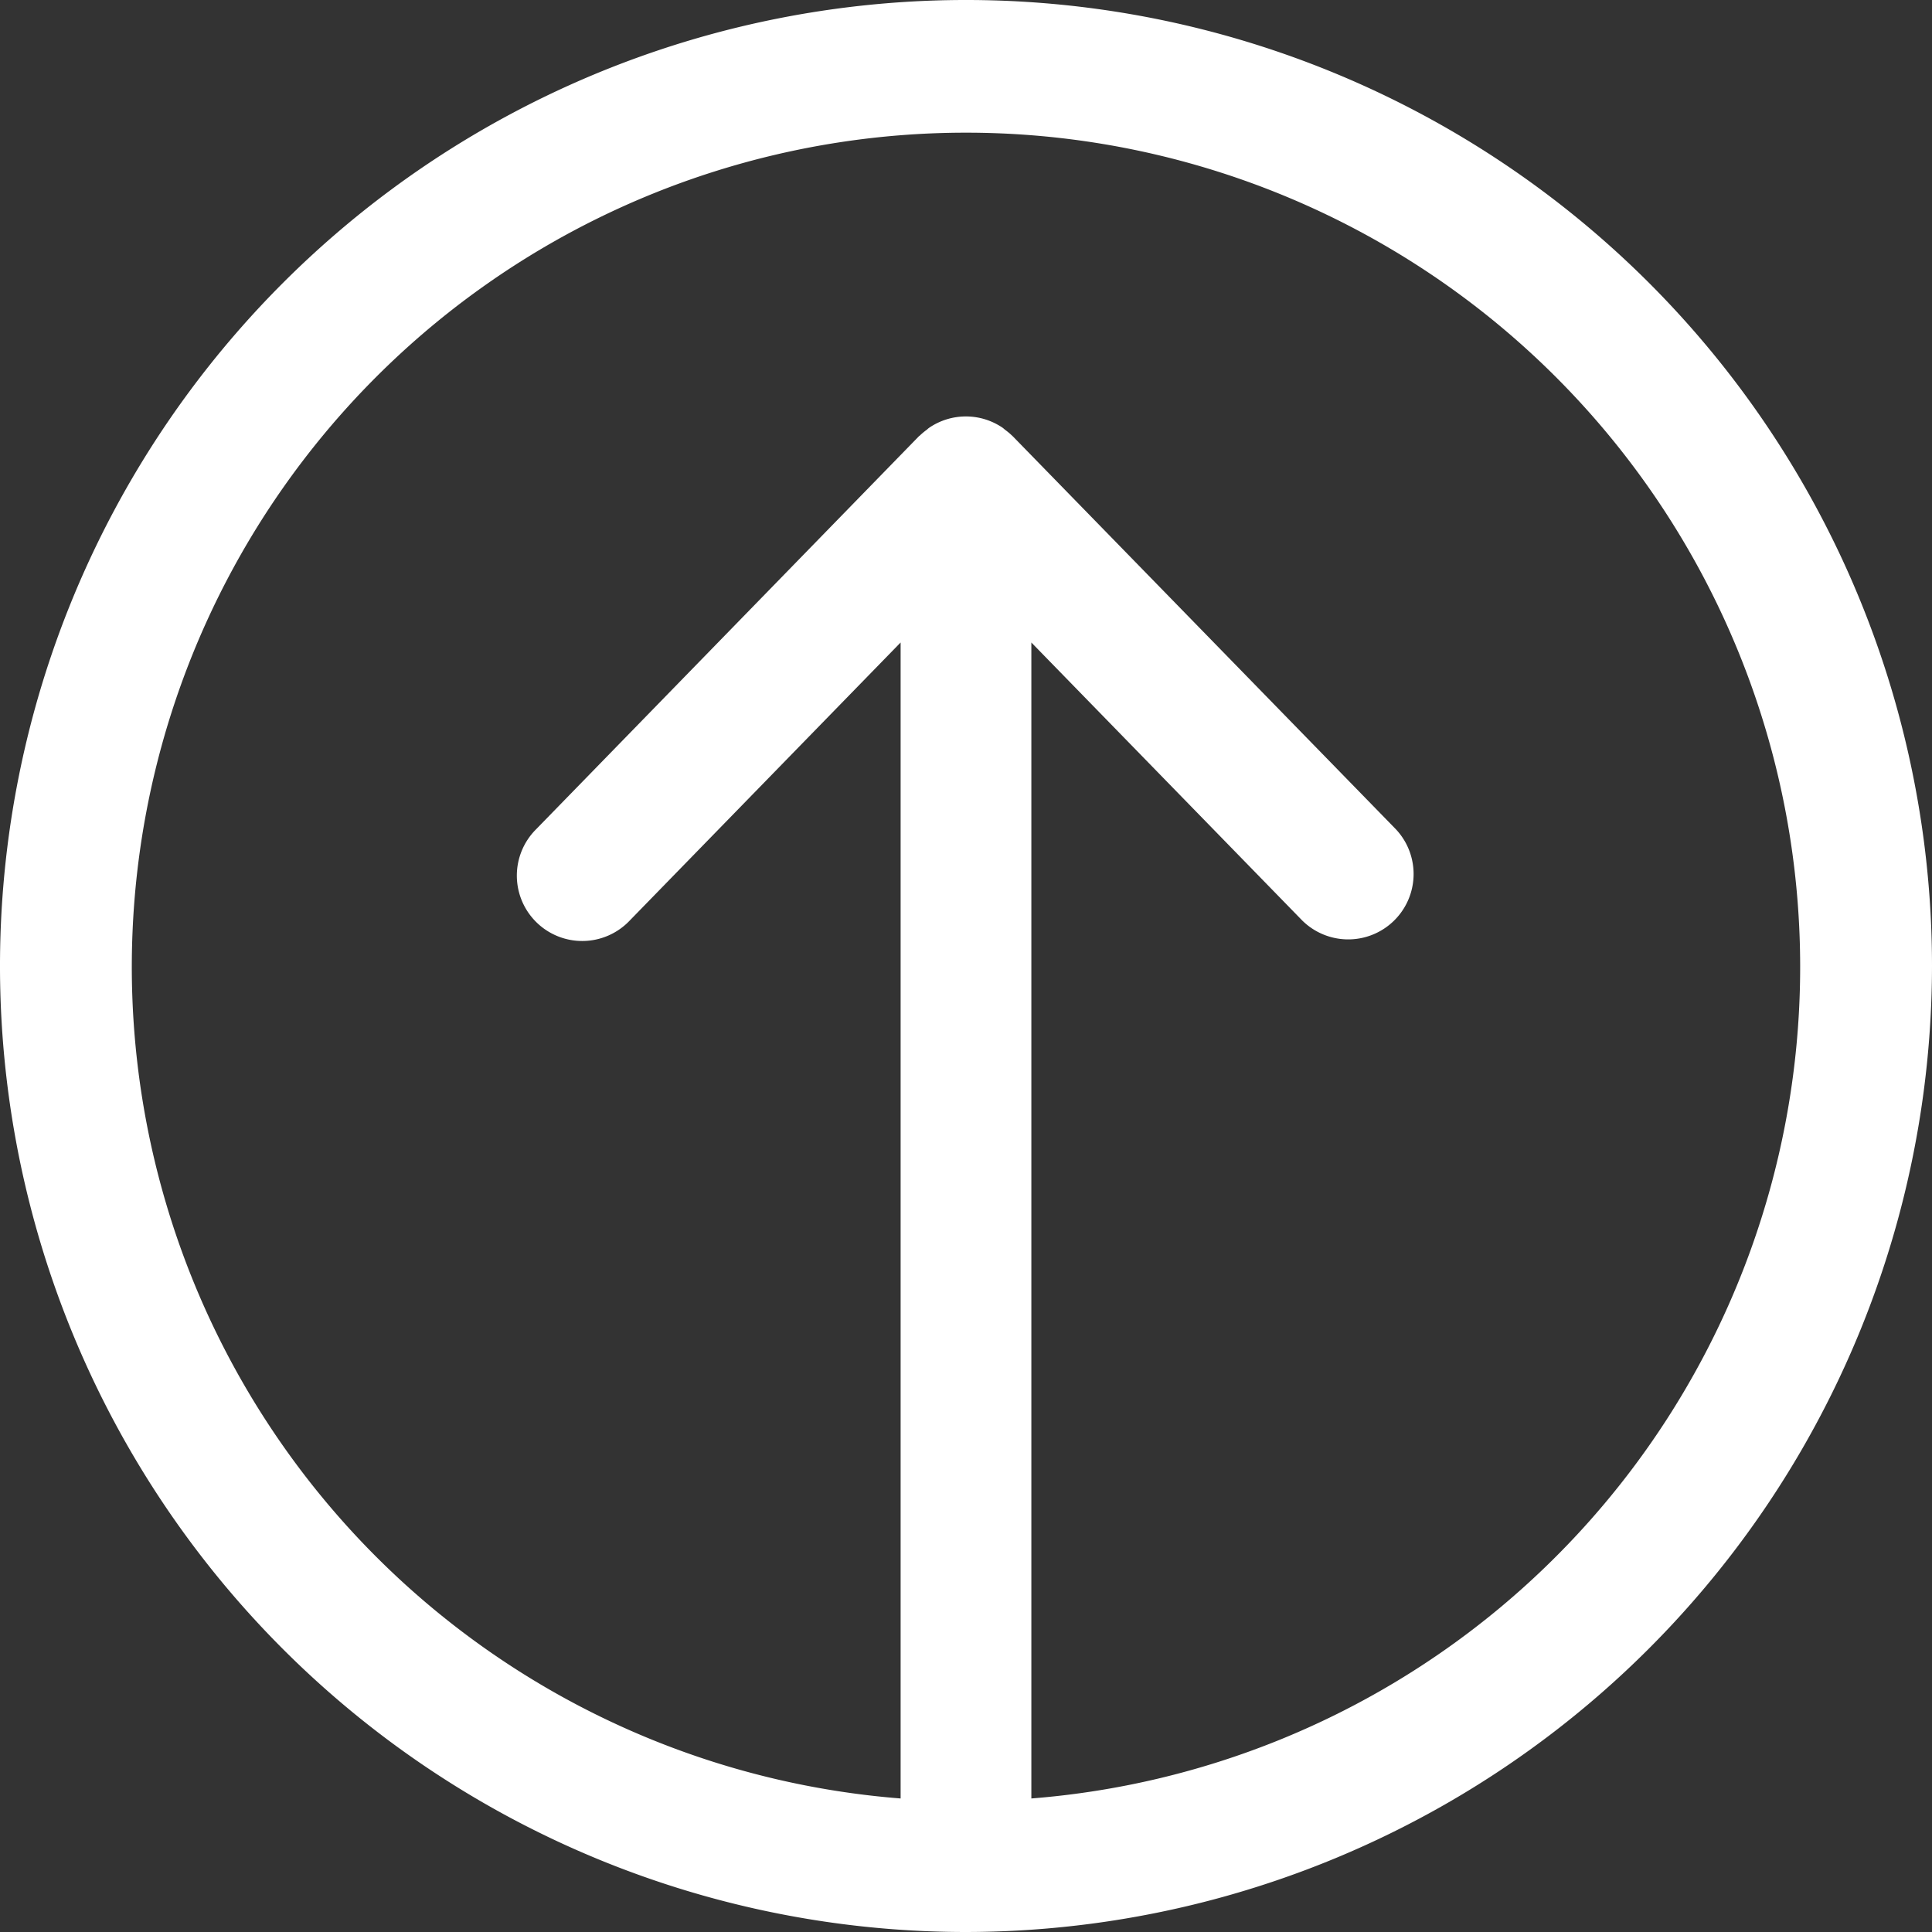 <svg xmlns="http://www.w3.org/2000/svg" width="70" height="70" viewBox="0 0 70 70">
  <rect x="0" y="0" width="70" height="70" fill="#333333" stroke="none"/>
  <path id="Fill_15" data-name="Fill 15" d="M35,70A35,35,0,1,1,70,35,35.04,35.04,0,0,1,35,70Zm2.368-46.721V65.162a30.224,30.224,0,1,0-4.737,0V23.279L22.82,33.349a2.369,2.369,0,1,1-3.393-3.306L33.3,15.8l.008-.006.005,0a2.449,2.449,0,0,1,.26-.219c.014-.01.027-.022.04-.034a.511.511,0,0,1,.055-.044,2.364,2.364,0,0,1,2.657,0,.575.575,0,0,1,.054.044c.014.012.027.024.042.035a2.45,2.45,0,0,1,.26.219l0,0,.008.006L50.573,30.043a2.369,2.369,0,0,1-3.393,3.306Z" transform="translate(0 0)" fill="#fff"/>
</svg>
